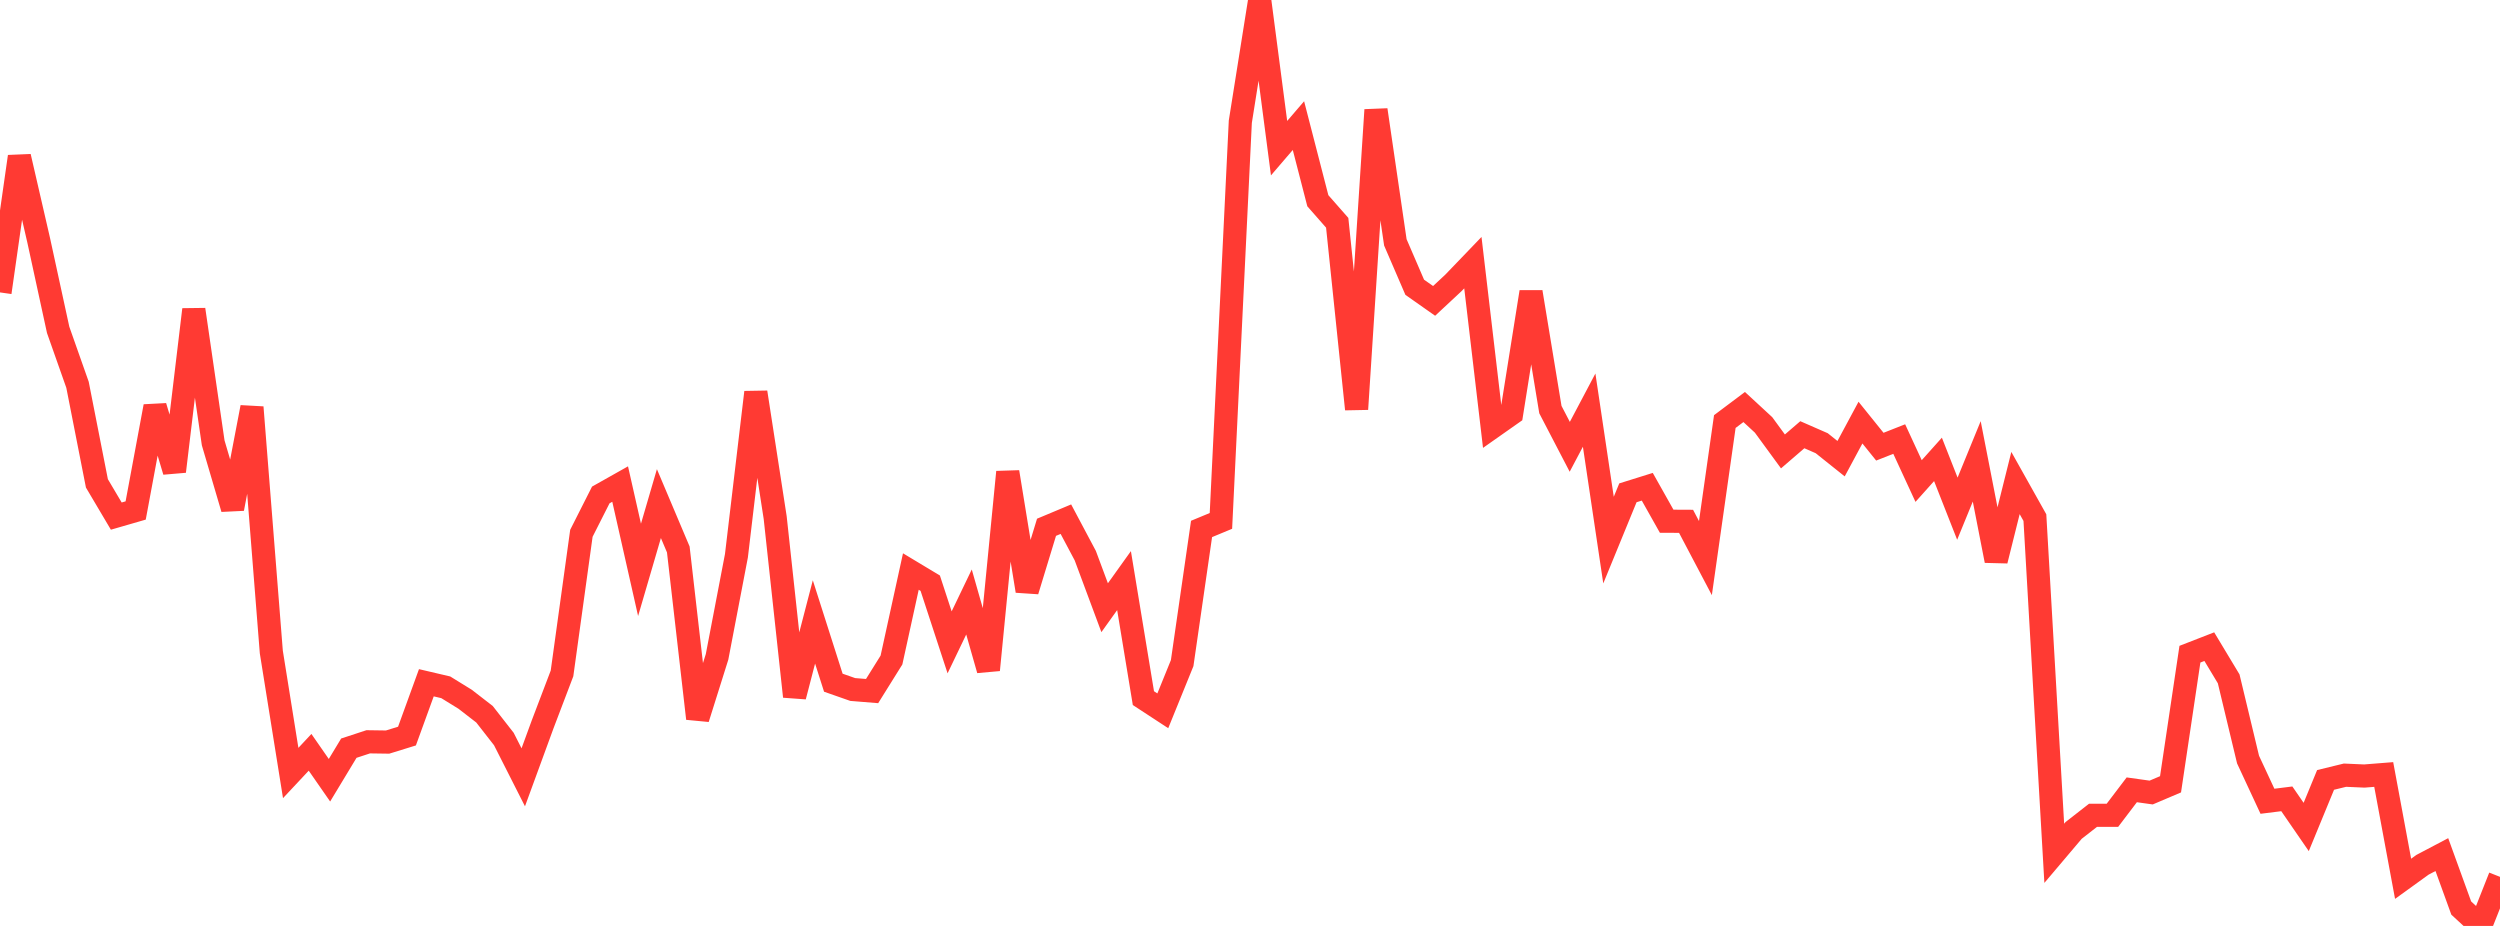 <?xml version="1.0" standalone="no"?>
<!DOCTYPE svg PUBLIC "-//W3C//DTD SVG 1.1//EN" "http://www.w3.org/Graphics/SVG/1.1/DTD/svg11.dtd">

<svg width="135" height="50" viewBox="0 0 135 50" preserveAspectRatio="none" 
  xmlns="http://www.w3.org/2000/svg"
  xmlns:xlink="http://www.w3.org/1999/xlink">


<polyline points="0.0, 15.79 1.047, 8.455 2.093, 12.994 3.14, 17.812 4.186, 20.778 5.233, 26.102 6.279, 27.869 7.326, 27.566 8.372, 21.944 9.419, 25.456 10.465, 16.716 11.512, 23.914 12.558, 27.468 13.605, 21.993 14.651, 35.208 15.698, 41.742 16.744, 40.625 17.791, 42.133 18.837, 40.401 19.884, 40.057 20.93, 40.072 21.977, 39.748 23.023, 36.869 24.07, 37.114 25.116, 37.759 26.163, 38.569 27.209, 39.909 28.256, 41.975 29.302, 39.116 30.349, 36.364 31.395, 28.798 32.442, 26.728 33.488, 26.139 34.535, 30.772 35.581, 27.194 36.628, 29.671 37.674, 38.8 38.721, 35.471 39.767, 30.011 40.814, 21.184 41.86, 27.952 42.907, 37.61 43.953, 33.584 45.0, 36.866 46.047, 37.233 47.093, 37.318 48.14, 35.64 49.186, 30.863 50.233, 31.493 51.279, 34.687 52.326, 32.507 53.372, 36.177 54.419, 25.49 55.465, 31.909 56.512, 28.473 57.558, 28.035 58.605, 30.005 59.651, 32.816 60.698, 31.353 61.744, 37.699 62.791, 38.384 63.837, 35.808 64.884, 28.563 65.93, 28.129 66.977, 6.573 68.023, 0.0 69.07, 8.001 70.116, 6.783 71.163, 10.839 72.209, 12.03 73.256, 22.095 74.302, 5.935 75.349, 13.088 76.395, 15.512 77.442, 16.248 78.488, 15.273 79.535, 14.183 80.581, 23.071 81.628, 22.335 82.674, 15.767 83.721, 22.118 84.767, 24.128 85.814, 22.147 86.86, 29.166 87.907, 26.612 88.953, 26.285 90.0, 28.146 91.047, 28.151 92.093, 30.137 93.14, 22.764 94.186, 21.979 95.233, 22.946 96.279, 24.377 97.326, 23.475 98.372, 23.933 99.419, 24.769 100.465, 22.821 101.512, 24.121 102.558, 23.709 103.605, 25.976 104.651, 24.807 105.698, 27.469 106.744, 24.913 107.791, 30.276 108.837, 26.083 109.884, 27.951 110.93, 46.079 111.977, 44.842 113.023, 44.026 114.07, 44.027 115.116, 42.65 116.163, 42.797 117.209, 42.352 118.256, 35.326 119.302, 34.919 120.349, 36.659 121.395, 41.018 122.442, 43.268 123.488, 43.137 124.535, 44.657 125.581, 42.116 126.628, 41.86 127.674, 41.906 128.721, 41.823 129.767, 47.455 130.814, 46.699 131.86, 46.148 132.907, 49.035 133.953, 50.0 135.0, 47.35" fill="none" stroke="#ff3a33" stroke-width="1.25"/>

</svg>